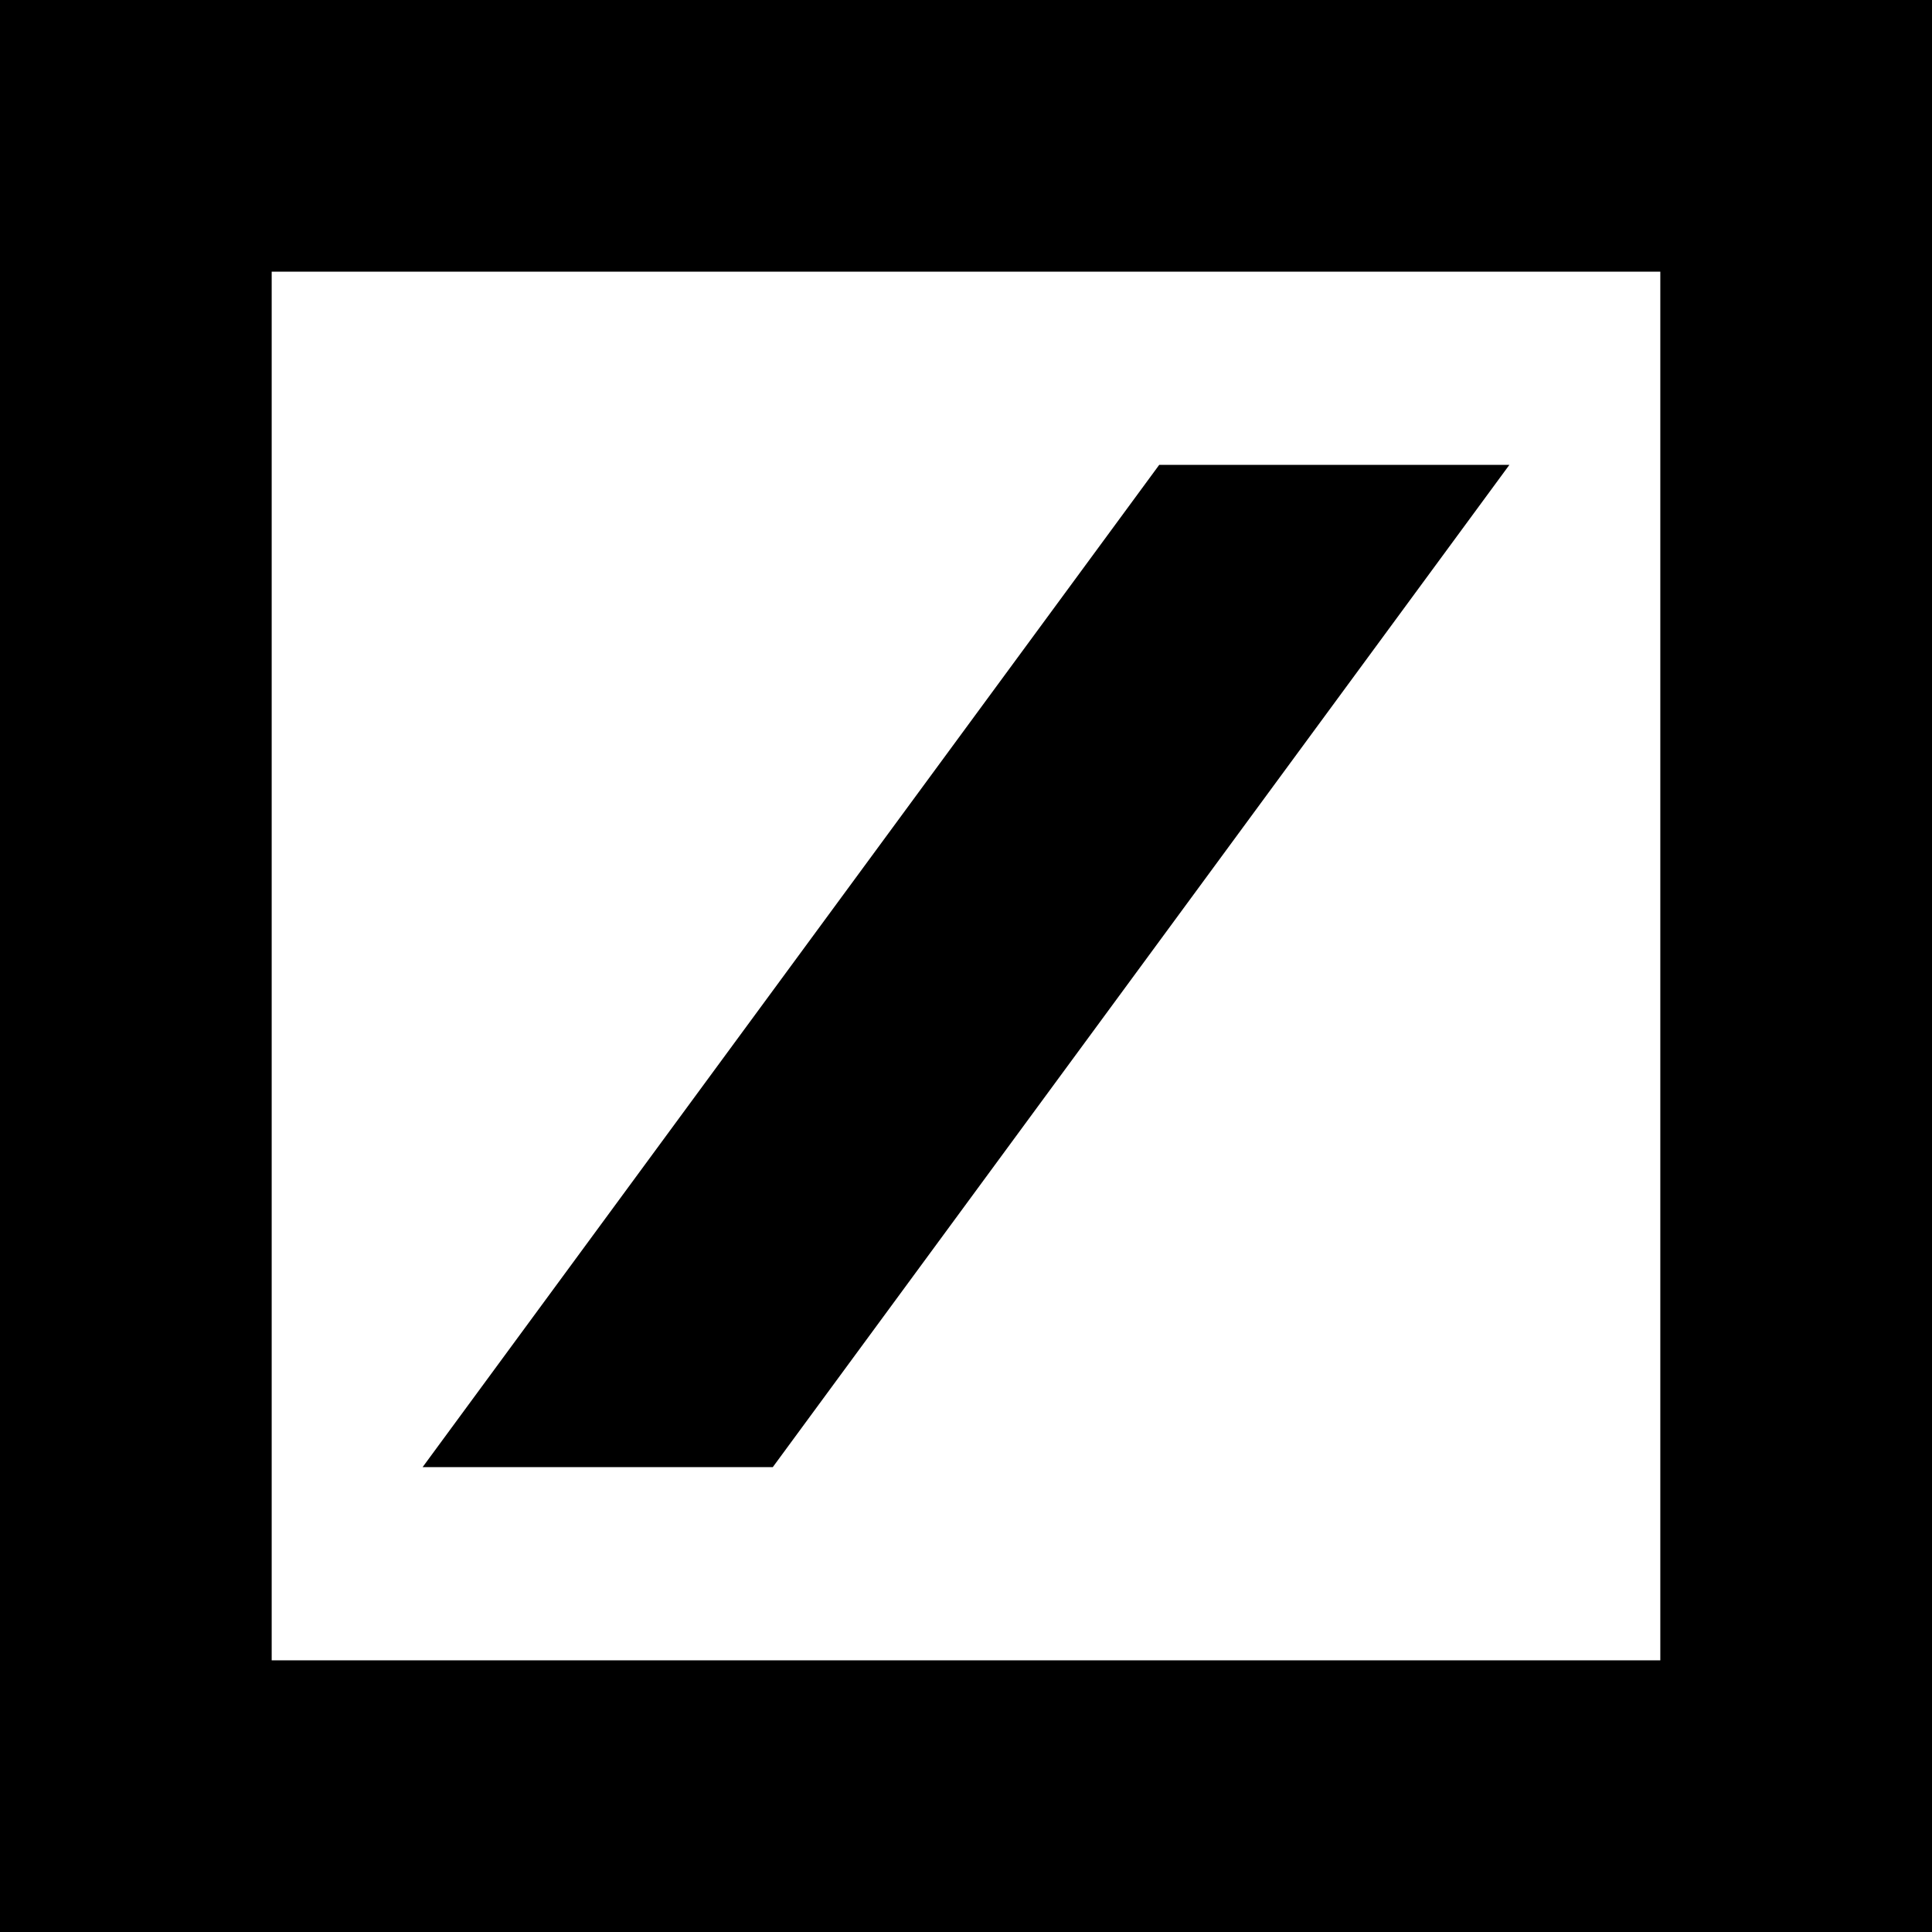 <svg role="img" viewBox="0 0 24 24" xmlns="http://www.w3.org/2000/svg"><title>Deutsche Bank icon</title><path d="M3.375 3.375v17.25h17.25V3.375H3.375zM0 0h24v24H0V0zm5.25 18.225 9.15-12.45h4.35L9.6 18.225H5.25z"/></svg>